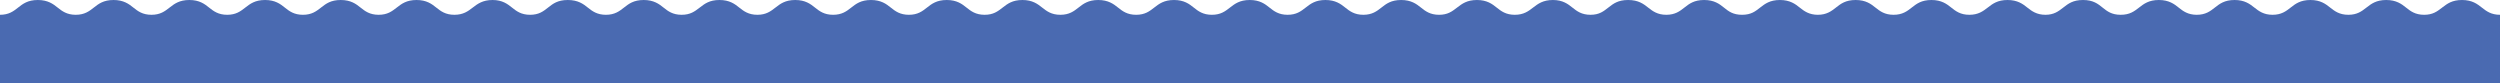 <?xml version="1.0" encoding="UTF-8"?> <svg xmlns="http://www.w3.org/2000/svg" width="2071" height="69" viewBox="0 0 2071 69" fill="none"><path d="M2055.93 6.258C2059.67 9.197 2063.63 12.252 2071 12.252V69H0V12.252C7.367 12.252 11.107 9.33 15.018 6.258C18.928 3.187 23.008 0 31.338 0C39.669 0 44.032 3.302 47.716 6.258C51.4 9.214 55.423 12.252 62.733 12.252C70.044 12.252 73.841 9.33 77.751 6.258C81.661 3.187 85.742 0 94.072 0C102.402 0 106.766 3.302 110.45 6.258C114.133 9.214 118.1 12.252 125.467 12.252C132.745 12.252 136.428 9.4 140.341 6.37L140.485 6.258L140.536 6.219C144.486 3.16 148.567 0 156.862 0C165.193 0 169.5 3.302 173.183 6.258C176.867 9.214 180.834 12.252 188.201 12.252C195.478 12.252 199.161 9.4 203.074 6.37L203.218 6.258L203.269 6.219C207.22 3.16 211.301 0 219.596 0C227.926 0 232.233 3.302 235.917 6.258C239.6 9.214 243.567 12.252 250.934 12.252C258.212 12.252 261.895 9.4 265.808 6.37L265.952 6.258L266.156 6.1C270.056 3.078 274.03 0 282.273 0C290.66 0 294.967 3.302 298.65 6.258C302.334 9.214 306.301 12.252 313.668 12.252C320.945 12.252 324.629 9.4 328.541 6.37L328.685 6.258L328.736 6.219C332.687 3.16 336.768 0 345.063 0C353.393 0 357.7 3.302 361.384 6.258C365.067 9.214 369.034 12.252 376.401 12.252C383.768 12.252 387.678 9.33 391.645 6.258C395.612 3.187 399.919 0 408.023 0C416.127 0 420.434 3.302 424.117 6.258C427.801 9.214 431.768 12.252 439.135 12.252C446.41 12.252 450.038 9.402 453.893 6.373L454.039 6.258L454.235 6.104C458.081 3.081 462.002 0 470.36 0C478.86 0 483.224 3.302 486.907 6.258C490.591 9.214 494.615 12.252 501.925 12.252C509.235 12.252 513.032 9.33 516.942 6.258C520.853 3.187 524.933 0 533.263 0C541.594 0 545.957 3.302 549.641 6.258C553.324 9.214 557.291 12.252 564.658 12.252C571.834 12.252 575.461 9.48 579.362 6.498L579.676 6.258C583.7 3.187 587.61 0 595.997 0C604.384 0 608.691 3.302 612.374 6.258C616.058 9.214 620.082 12.252 627.392 12.252C634.668 12.252 638.407 9.357 642.354 6.302L642.409 6.258L642.461 6.219C646.411 3.16 650.492 0 658.787 0C667.118 0 671.424 3.302 675.108 6.258C678.792 9.214 682.758 12.252 690.125 12.252C697.493 12.252 701.289 9.33 705.2 6.258C709.11 3.187 713.19 0 721.521 0C729.851 0 734.215 3.302 737.898 6.258C741.582 9.214 745.549 12.252 752.916 12.252C760.283 12.252 764.023 9.33 767.933 6.258C771.843 3.187 775.98 0 784.311 0C792.641 0 796.948 3.302 800.632 6.258C804.315 9.214 808.282 12.252 815.649 12.252C822.874 12.252 826.502 9.441 830.38 6.436L830.61 6.258L830.661 6.219C834.612 3.16 838.693 0 846.988 0C855.318 0 859.568 3.302 863.309 6.258C867.049 9.214 871.016 12.252 878.383 12.252C885.75 12.252 889.547 9.33 893.457 6.258C897.367 3.187 901.504 0 909.778 0C918.052 0 922.472 3.302 926.155 6.258C929.839 9.214 933.806 12.252 941.173 12.252C948.451 12.252 952.134 9.4 956.046 6.37L956.19 6.258L956.242 6.219C960.193 3.16 964.273 0 972.568 0C980.899 0 985.205 3.302 988.889 6.258C992.573 9.214 996.539 12.252 1003.91 12.252C1011.18 12.252 1014.87 9.4 1018.78 6.37L1018.92 6.258L1018.97 6.219C1022.93 3.16 1027.01 0 1035.3 0C1043.63 0 1047.94 3.302 1051.62 6.258C1055.31 9.214 1059.27 12.252 1066.64 12.252C1073.92 12.252 1077.6 9.4 1081.51 6.37L1081.66 6.258L1081.79 6.158C1085.71 3.118 1089.74 0 1097.98 0C1106.31 0 1110.67 3.302 1114.36 6.258C1118.04 9.214 1122.06 12.252 1129.37 12.252C1136.68 12.252 1140.48 9.33 1144.39 6.258C1148.3 3.187 1152.38 0 1160.71 0C1169.04 0 1173.41 3.302 1177.09 6.258C1180.77 9.214 1184.74 12.252 1192.11 12.252C1199.23 12.252 1202.81 9.519 1206.67 6.561L1207.07 6.258L1207.2 6.156C1211.18 3.116 1215.26 0 1223.5 0C1231.83 0 1236.14 3.302 1239.82 6.258C1243.51 9.214 1247.47 12.252 1254.84 12.252C1262.21 12.252 1266.06 9.33 1270.03 6.258C1274 3.187 1278.25 0 1286.41 0C1294.57 0 1298.87 3.302 1302.56 6.258C1306.24 9.214 1310.21 12.252 1317.57 12.252C1324.94 12.252 1328.4 9.33 1332.36 6.258L1332.71 5.992C1336.56 3.005 1340.43 0 1348.74 0C1357.3 0 1361.55 3.302 1365.29 6.258C1369.03 9.214 1373.05 12.252 1380.36 12.252C1387.67 12.252 1391.47 9.33 1395.38 6.258L1395.43 6.221C1399.32 3.162 1403.35 0 1411.7 0C1420.09 0 1424.4 3.302 1428.08 6.258L1428.23 6.375C1431.86 9.293 1435.55 12.252 1443.1 12.252C1450.75 12.252 1454.15 9.33 1458.12 6.258L1458.17 6.219C1462.12 3.16 1466.2 0 1474.49 0C1482.82 0 1487.19 3.302 1490.87 6.258C1494.55 9.214 1498.69 12.252 1505.89 12.252C1513.09 12.252 1517 9.33 1520.91 6.258L1520.95 6.222C1524.85 3.162 1528.87 0 1537.23 0C1545.61 0 1549.92 3.302 1553.6 6.258C1557.29 9.214 1561.25 12.252 1568.62 12.252C1575.99 12.252 1579.79 9.33 1583.7 6.258C1587.61 3.187 1591.69 0 1600.02 0C1608.35 0 1612.71 3.302 1616.39 6.258C1620.08 9.214 1624.04 12.252 1631.41 12.252C1638.78 12.252 1642.69 9.33 1646.66 6.258L1646.71 6.219C1650.66 3.16 1654.74 0 1663.03 0C1671.36 0 1675.73 3.302 1679.41 6.258C1683.09 9.214 1687.29 12.252 1694.43 12.252C1701.48 12.252 1705.16 9.402 1709.07 6.373L1709.22 6.258L1709.49 6.045C1713.37 3.041 1717.29 0 1725.6 0C1733.95 0 1737.93 3.192 1741.56 6.108L1741.75 6.258L1741.81 6.312C1745.48 9.25 1749.22 12.252 1756.77 12.252C1764.27 12.252 1767.96 9.398 1771.87 6.366L1772.01 6.258L1772.06 6.219C1776.01 3.16 1780.09 0 1788.39 0C1796.72 0 1801.08 3.302 1804.77 6.258C1808.45 9.214 1812.47 12.252 1819.78 12.252C1827.09 12.252 1830.89 9.33 1834.8 6.258L1834.85 6.221C1838.74 3.161 1842.77 0 1851.12 0C1859.51 0 1863.76 3.302 1867.5 6.258C1871.24 9.214 1875.26 12.252 1882.57 12.252C1889.88 12.252 1893.68 9.33 1897.59 6.258C1901.5 3.187 1905.64 0 1913.97 0C1922.3 0 1926.55 3.302 1930.29 6.258C1934.03 9.214 1938 12.252 1945.36 12.252C1952.64 12.252 1956.32 9.4 1960.24 6.37L1960.38 6.258L1960.43 6.219C1964.38 3.16 1968.46 0 1976.76 0C1985.09 0 1989.45 3.302 1993.14 6.258C1996.82 9.214 2000.79 12.252 2008.15 12.252C2015.28 12.252 2018.85 9.519 2022.72 6.561L2023.11 6.258L2023.32 6.098C2027.28 3.077 2031.31 0 2039.55 0C2047.94 0 2052.19 3.319 2055.93 6.258Z" fill="#4A6AB1"></path></svg> 